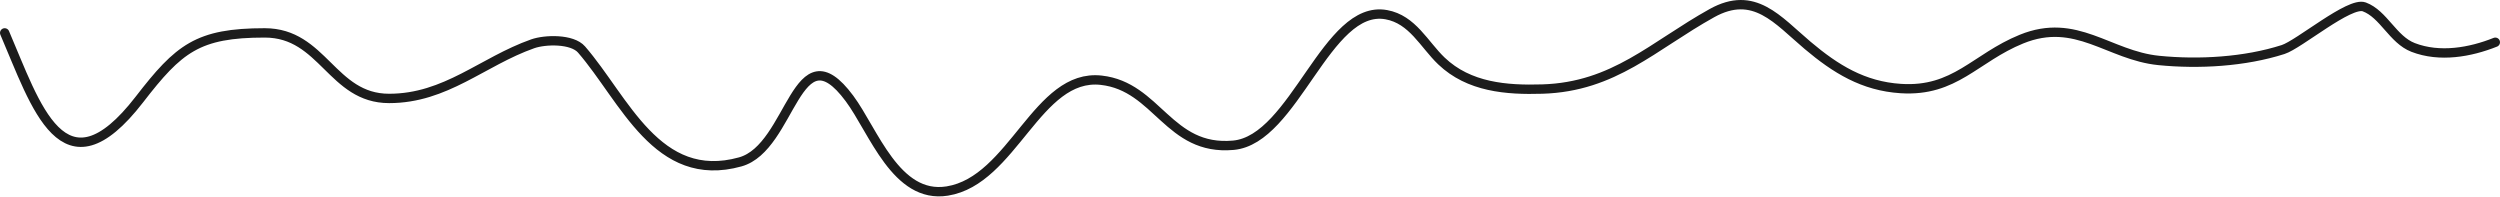 <?xml version="1.0" encoding="UTF-8"?> <svg xmlns="http://www.w3.org/2000/svg" width="534" height="42" viewBox="0 0 534 42" fill="none"><path d="M1 7.025C7.613 22.367 13.478 42.341 29.778 21.247C38.214 10.329 42.23 7.025 56.556 7.025C69.007 7.025 70.88 21.025 83.111 21.025C95.259 21.025 103.046 13.146 113.778 9.358C116.445 8.417 122.211 8.26 124.222 10.581C133.377 21.144 140.359 39.512 158.111 34.581C169.183 31.505 170.047 5.683 181.444 21.025C186.605 27.972 191.391 42.553 202.333 40.803C216.384 38.555 221.528 15.614 235.222 17.136C247.255 18.473 249.567 32.286 263.444 31.025C276.534 29.835 283.344 0.815 296.111 3.136C301.719 4.156 304.182 9.487 307.889 13.025C313.771 18.639 321.793 19.26 329.444 19.025C344.799 18.552 353.088 9.791 365.667 2.803C374.696 -2.214 379.68 4.269 386.111 9.692C392.101 14.742 397.993 18.397 406 18.914C417.608 19.663 421.883 12.389 431.778 8.358C443.492 3.586 450.407 11.844 461.111 12.914C469.685 13.771 479.483 13.204 487.667 10.581C491.08 9.487 501.868 0.315 505 1.469C509.144 2.996 511.101 8.458 515.444 10.136C521.117 12.328 527.635 11.171 533 9.025" stroke="#1C1C1C" stroke-width="2" stroke-linecap="round"></path></svg> 
